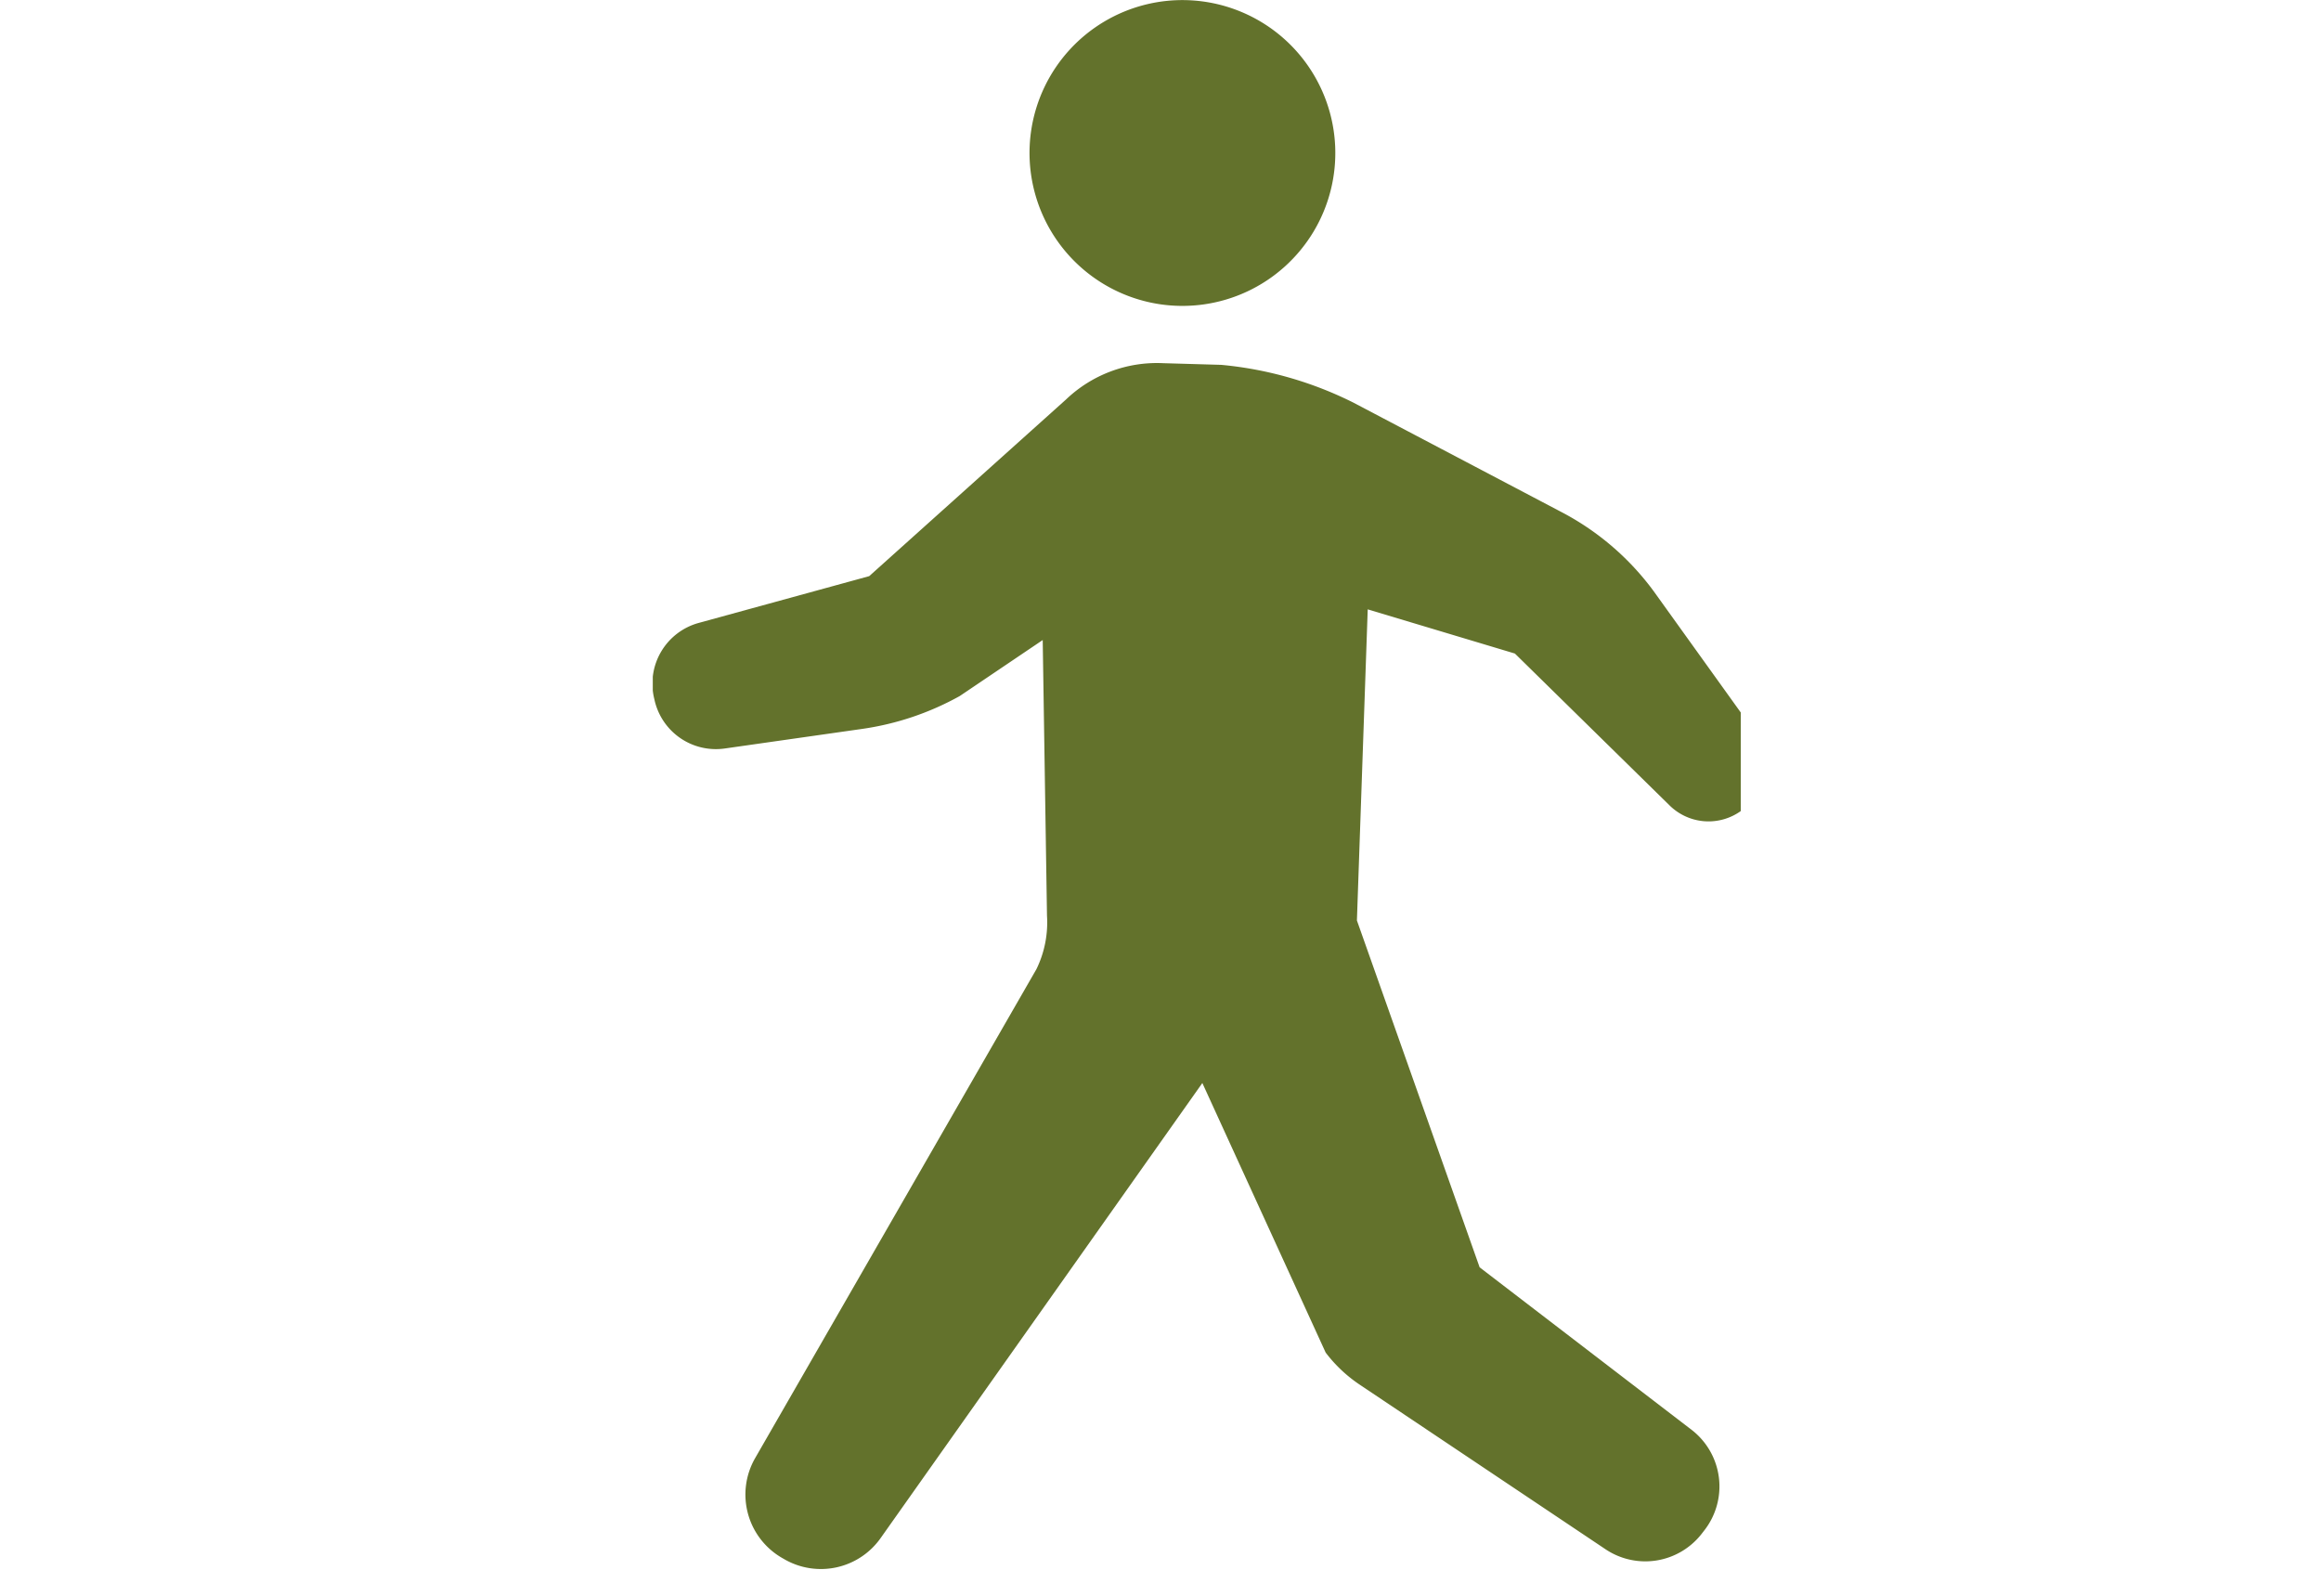 <svg xmlns="http://www.w3.org/2000/svg" xmlns:xlink="http://www.w3.org/1999/xlink" width="32" height="22" viewBox="0 0 32 22">
  <defs>
    <clipPath id="clip-path">
      <rect id="長方形_31" data-name="長方形 31" width="32" height="22" transform="translate(1946 2084)" fill="#fff" stroke="#707070" stroke-width="1"/>
    </clipPath>
    <clipPath id="clip-path-2">
      <rect id="長方形_27" data-name="長方形 27" width="15" height="22" transform="translate(0 0)" fill="#63722c"/>
    </clipPath>
  </defs>
  <g id="マスクグループ_7" data-name="マスクグループ 7" transform="translate(-1946 -2084)" clip-path="url(#clip-path)">
    <g id="グループ_25" data-name="グループ 25" transform="translate(1955 2084)">
      <g id="グループ_16" data-name="グループ 16" transform="translate(0 0)" clip-path="url(#clip-path-2)">
        <path id="パス_6" data-name="パス 6" d="M15.2,123.7l-1.4-1.95a3.716,3.716,0,0,0-1.288-1.1l-2.852-1.5a5.123,5.123,0,0,0-1.823-.521l-.8-.023a1.815,1.815,0,0,0-1.339.5l-2.714,2.436-2.351.645a.868.868,0,0,0-.618,1.023l.008.035a.867.867,0,0,0,.97.673l1.894-.27a3.9,3.9,0,0,0,1.345-.453l1.144-.772.059,3.8a1.464,1.464,0,0,1-.146.738L1.412,133.7a1.008,1.008,0,0,0,.365,1.374l.033.019a1.008,1.008,0,0,0,1.334-.293l4.433-6.27,1.7,3.716a1.953,1.953,0,0,0,.47.443l3.389,2.269a.985.985,0,0,0,1.321-.208l.038-.049a.985.985,0,0,0-.173-1.39L11.4,131.071l-1.692-4.782L9.857,122l2.029.609,2.134,2.095a.765.765,0,0,0,.991.069l.021-.015A.764.764,0,0,0,15.2,123.7" transform="translate(0 -113.599)" fill="#63722c"/>
        <path id="パス_7" data-name="パス 7" d="M124.672,4.193a2.108,2.108,0,1,0-1.765-2.4,2.109,2.109,0,0,0,1.765,2.4" transform="translate(-117.689 0)" fill="#63722c"/>
      </g>
    </g>
  </g>
</svg>
